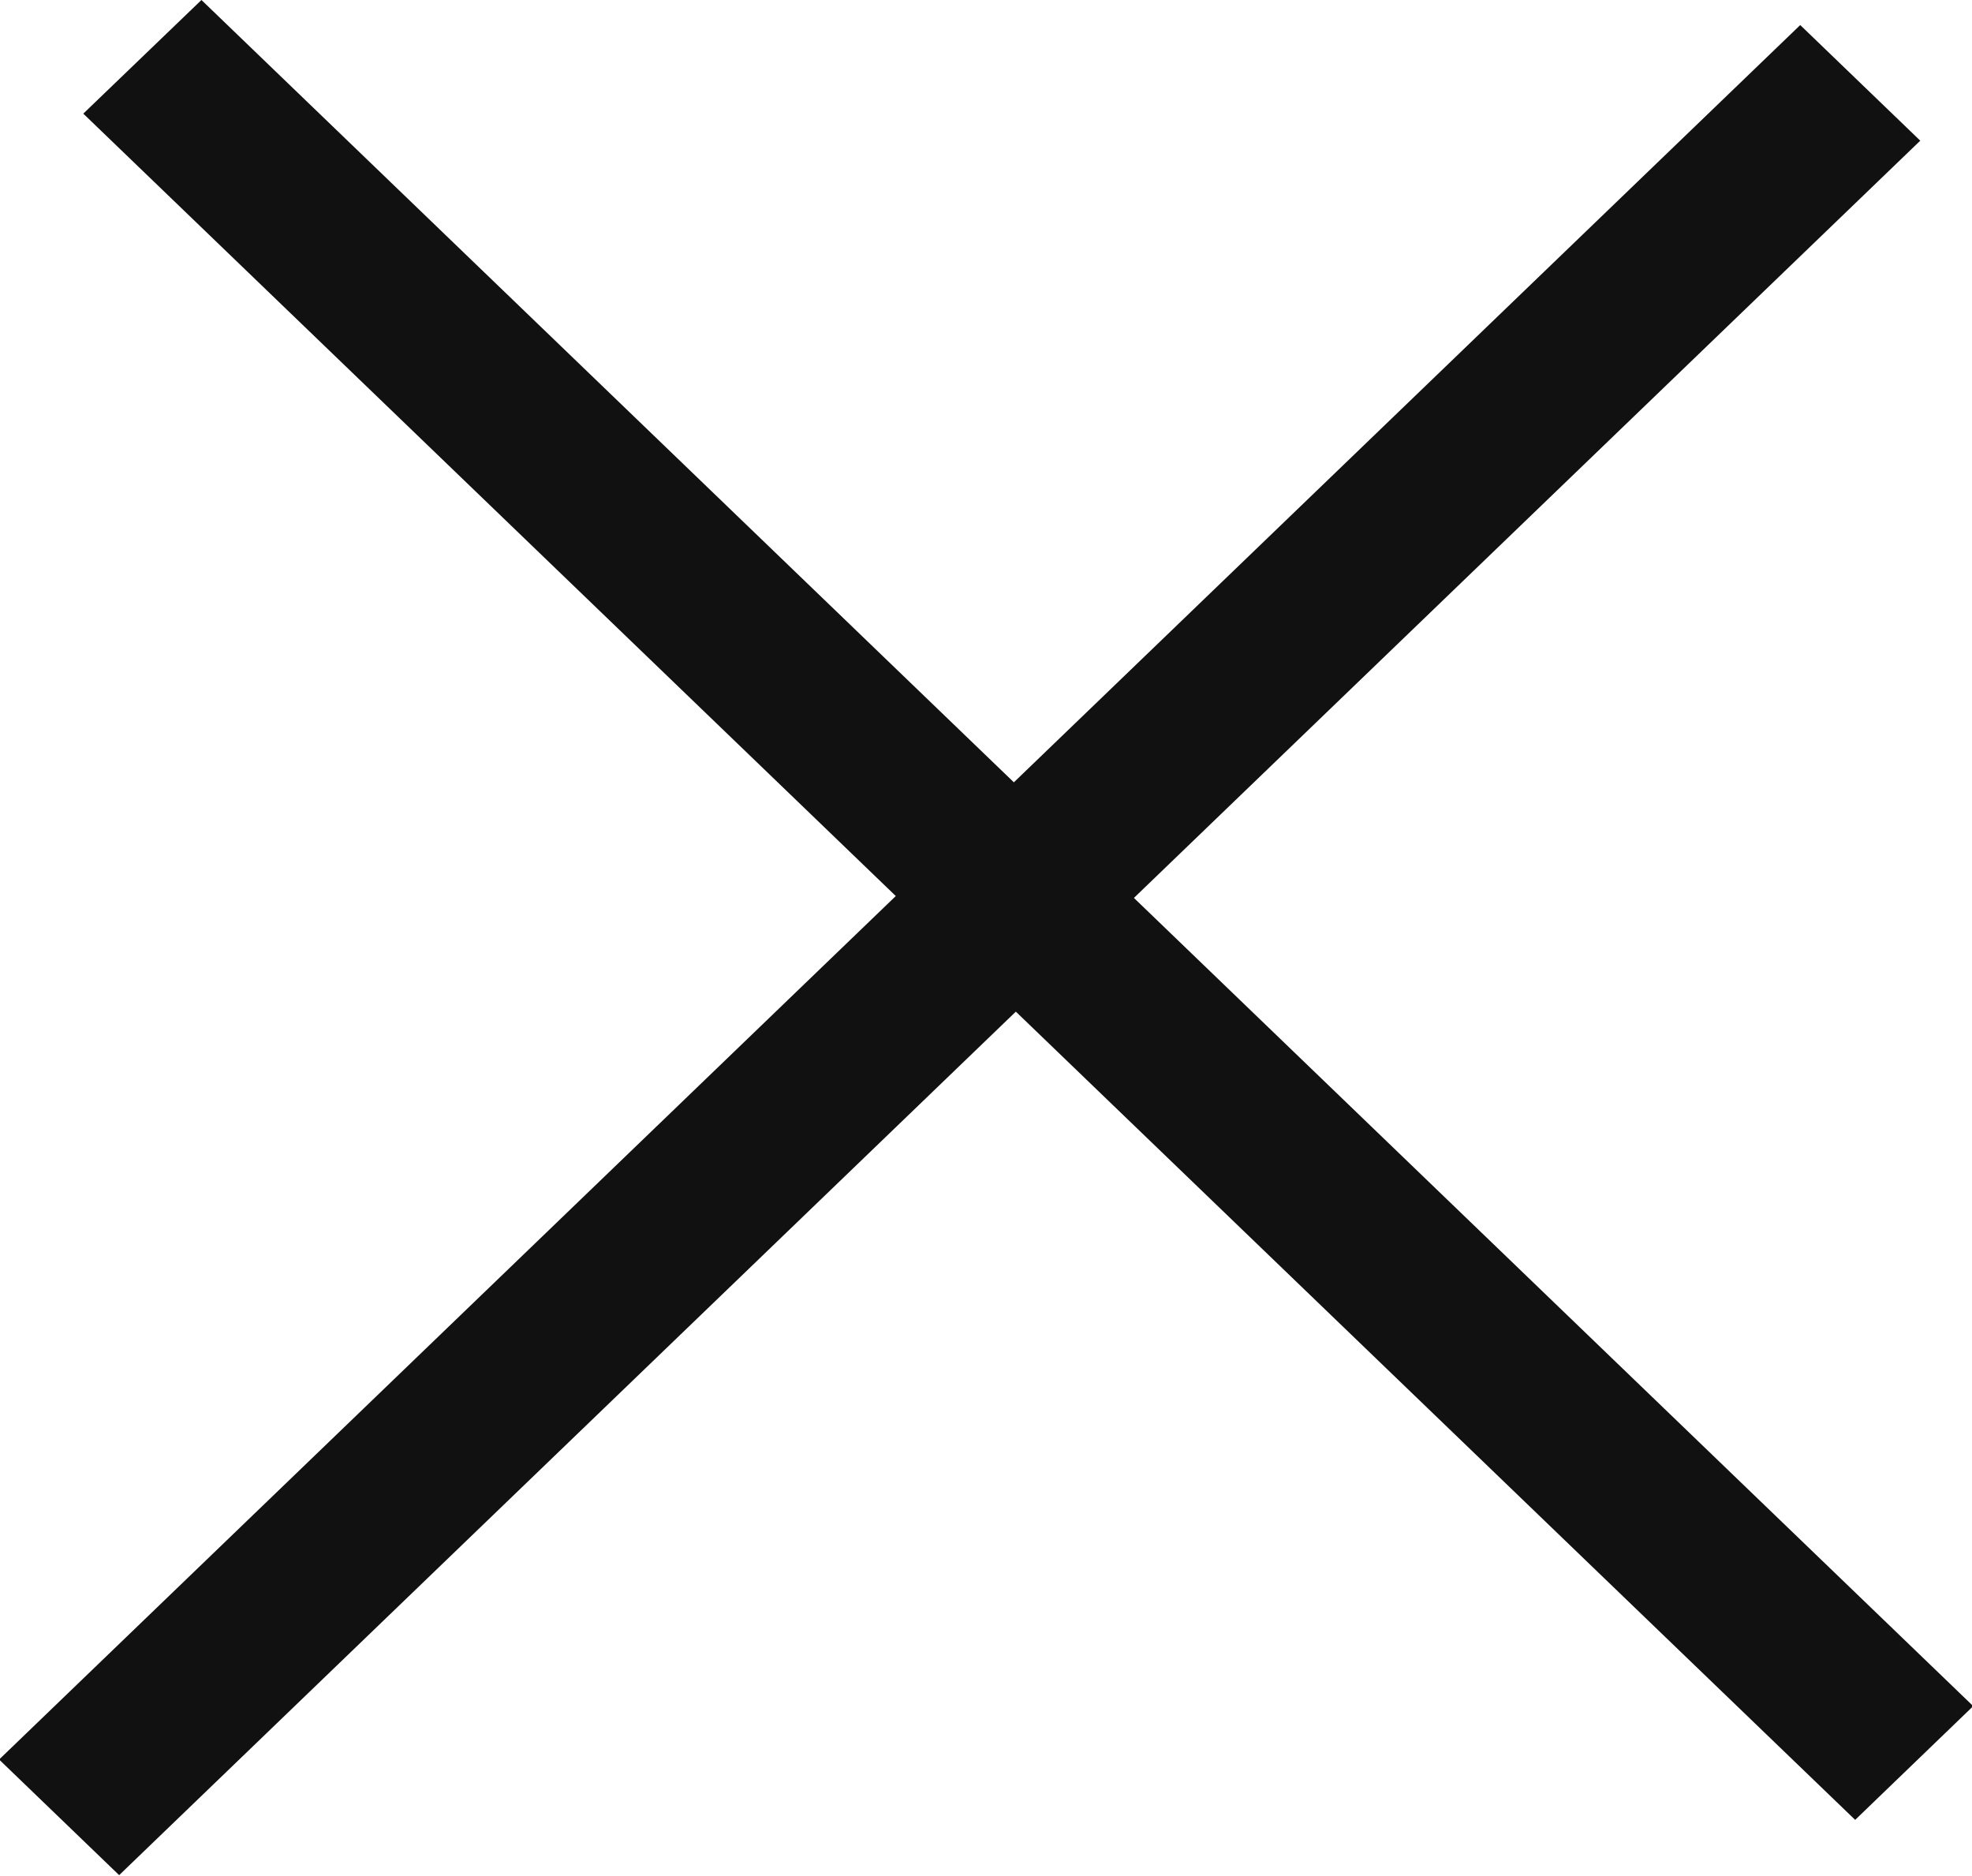 <svg id="그룹_1" data-name="그룹 1" xmlns="http://www.w3.org/2000/svg" width="35.75" height="34" viewBox="0 0 17.875 17">
  <defs>
    <style>
      .cls-1 {
        fill: #111;
        fill-rule: evenodd;
      }
    </style>
  </defs>
  <path id="사각형_7" data-name="사각형 7" class="cls-1" d="M334.42,23l16.06,15.463-1.07,1.031L333.349,24.03Z" transform="translate(-332.594 -23)"/>
  <path id="사각형_7_복사" data-name="사각형 7 복사" class="cls-1" d="M348.912,23.227l-16.326,15.72,1.088,1.048L350,24.275Z" transform="translate(-332.594 -23)"/>
</svg>
